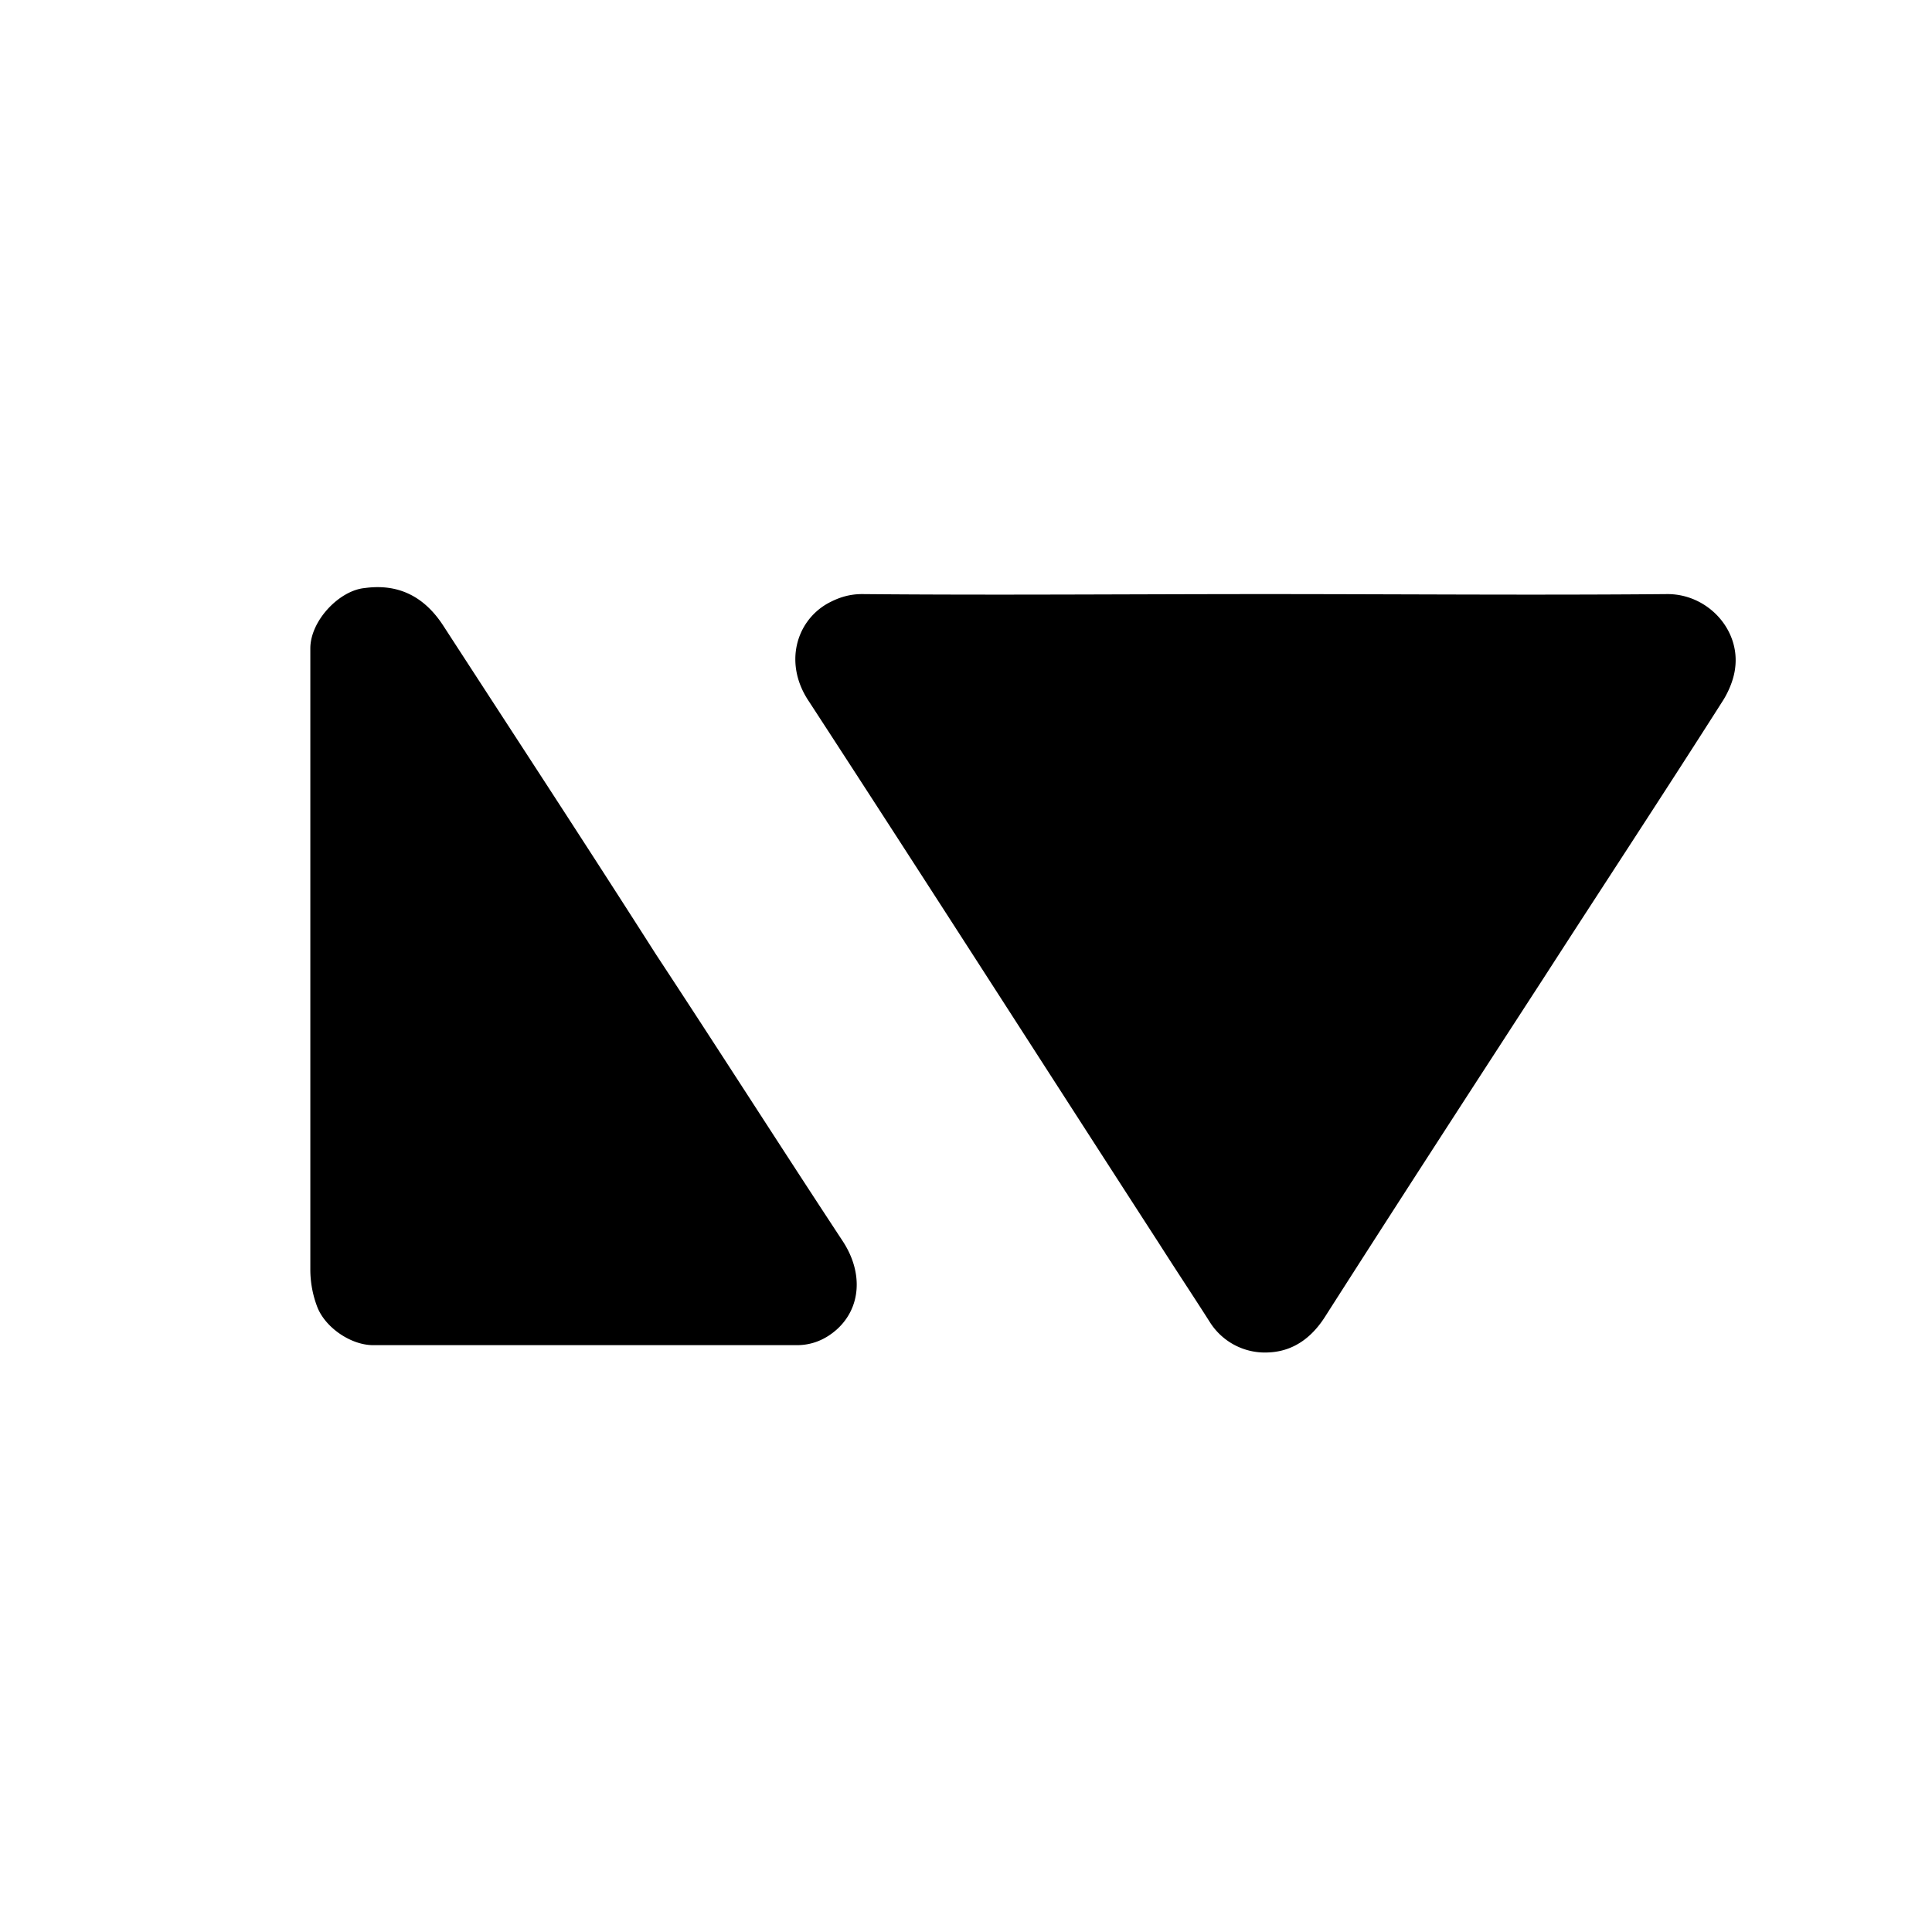 <?xml version="1.0" encoding="UTF-8"?>
<svg data-bbox="2.57 4.862 11.804 6.339" viewBox="0 0 16 16" height="16" width="16" xmlns="http://www.w3.org/2000/svg" data-type="shape">
    <g>
        <path d="M10.48 4.92c1.11 0 2.22.01 3.33 0 .33 0 .6.29.56.61-.01.09-.05.19-.1.27-.49.77-.99 1.53-1.48 2.29-.61.94-1.22 1.88-1.82 2.82-.11.17-.26.28-.46.29a.539.539 0 0 1-.49-.25c-.14-.22-.28-.43-.42-.65-.97-1.5-1.93-3-2.9-4.49-.21-.31-.11-.66.15-.81.09-.05.18-.08.29-.08 1.12.01 2.23 0 3.34 0z"/>
        <path d="M4.85 11.14H3.09c-.18 0-.39-.14-.46-.31a.866.866 0 0 1-.06-.32V5.37c0-.23.24-.48.45-.5.29-.04.5.08.65.31.59.91 1.18 1.81 1.76 2.72.52.79 1.03 1.59 1.55 2.38.17.26.15.55-.05.73-.09.08-.2.13-.33.13H4.85z"/>
    </g>
</svg>
